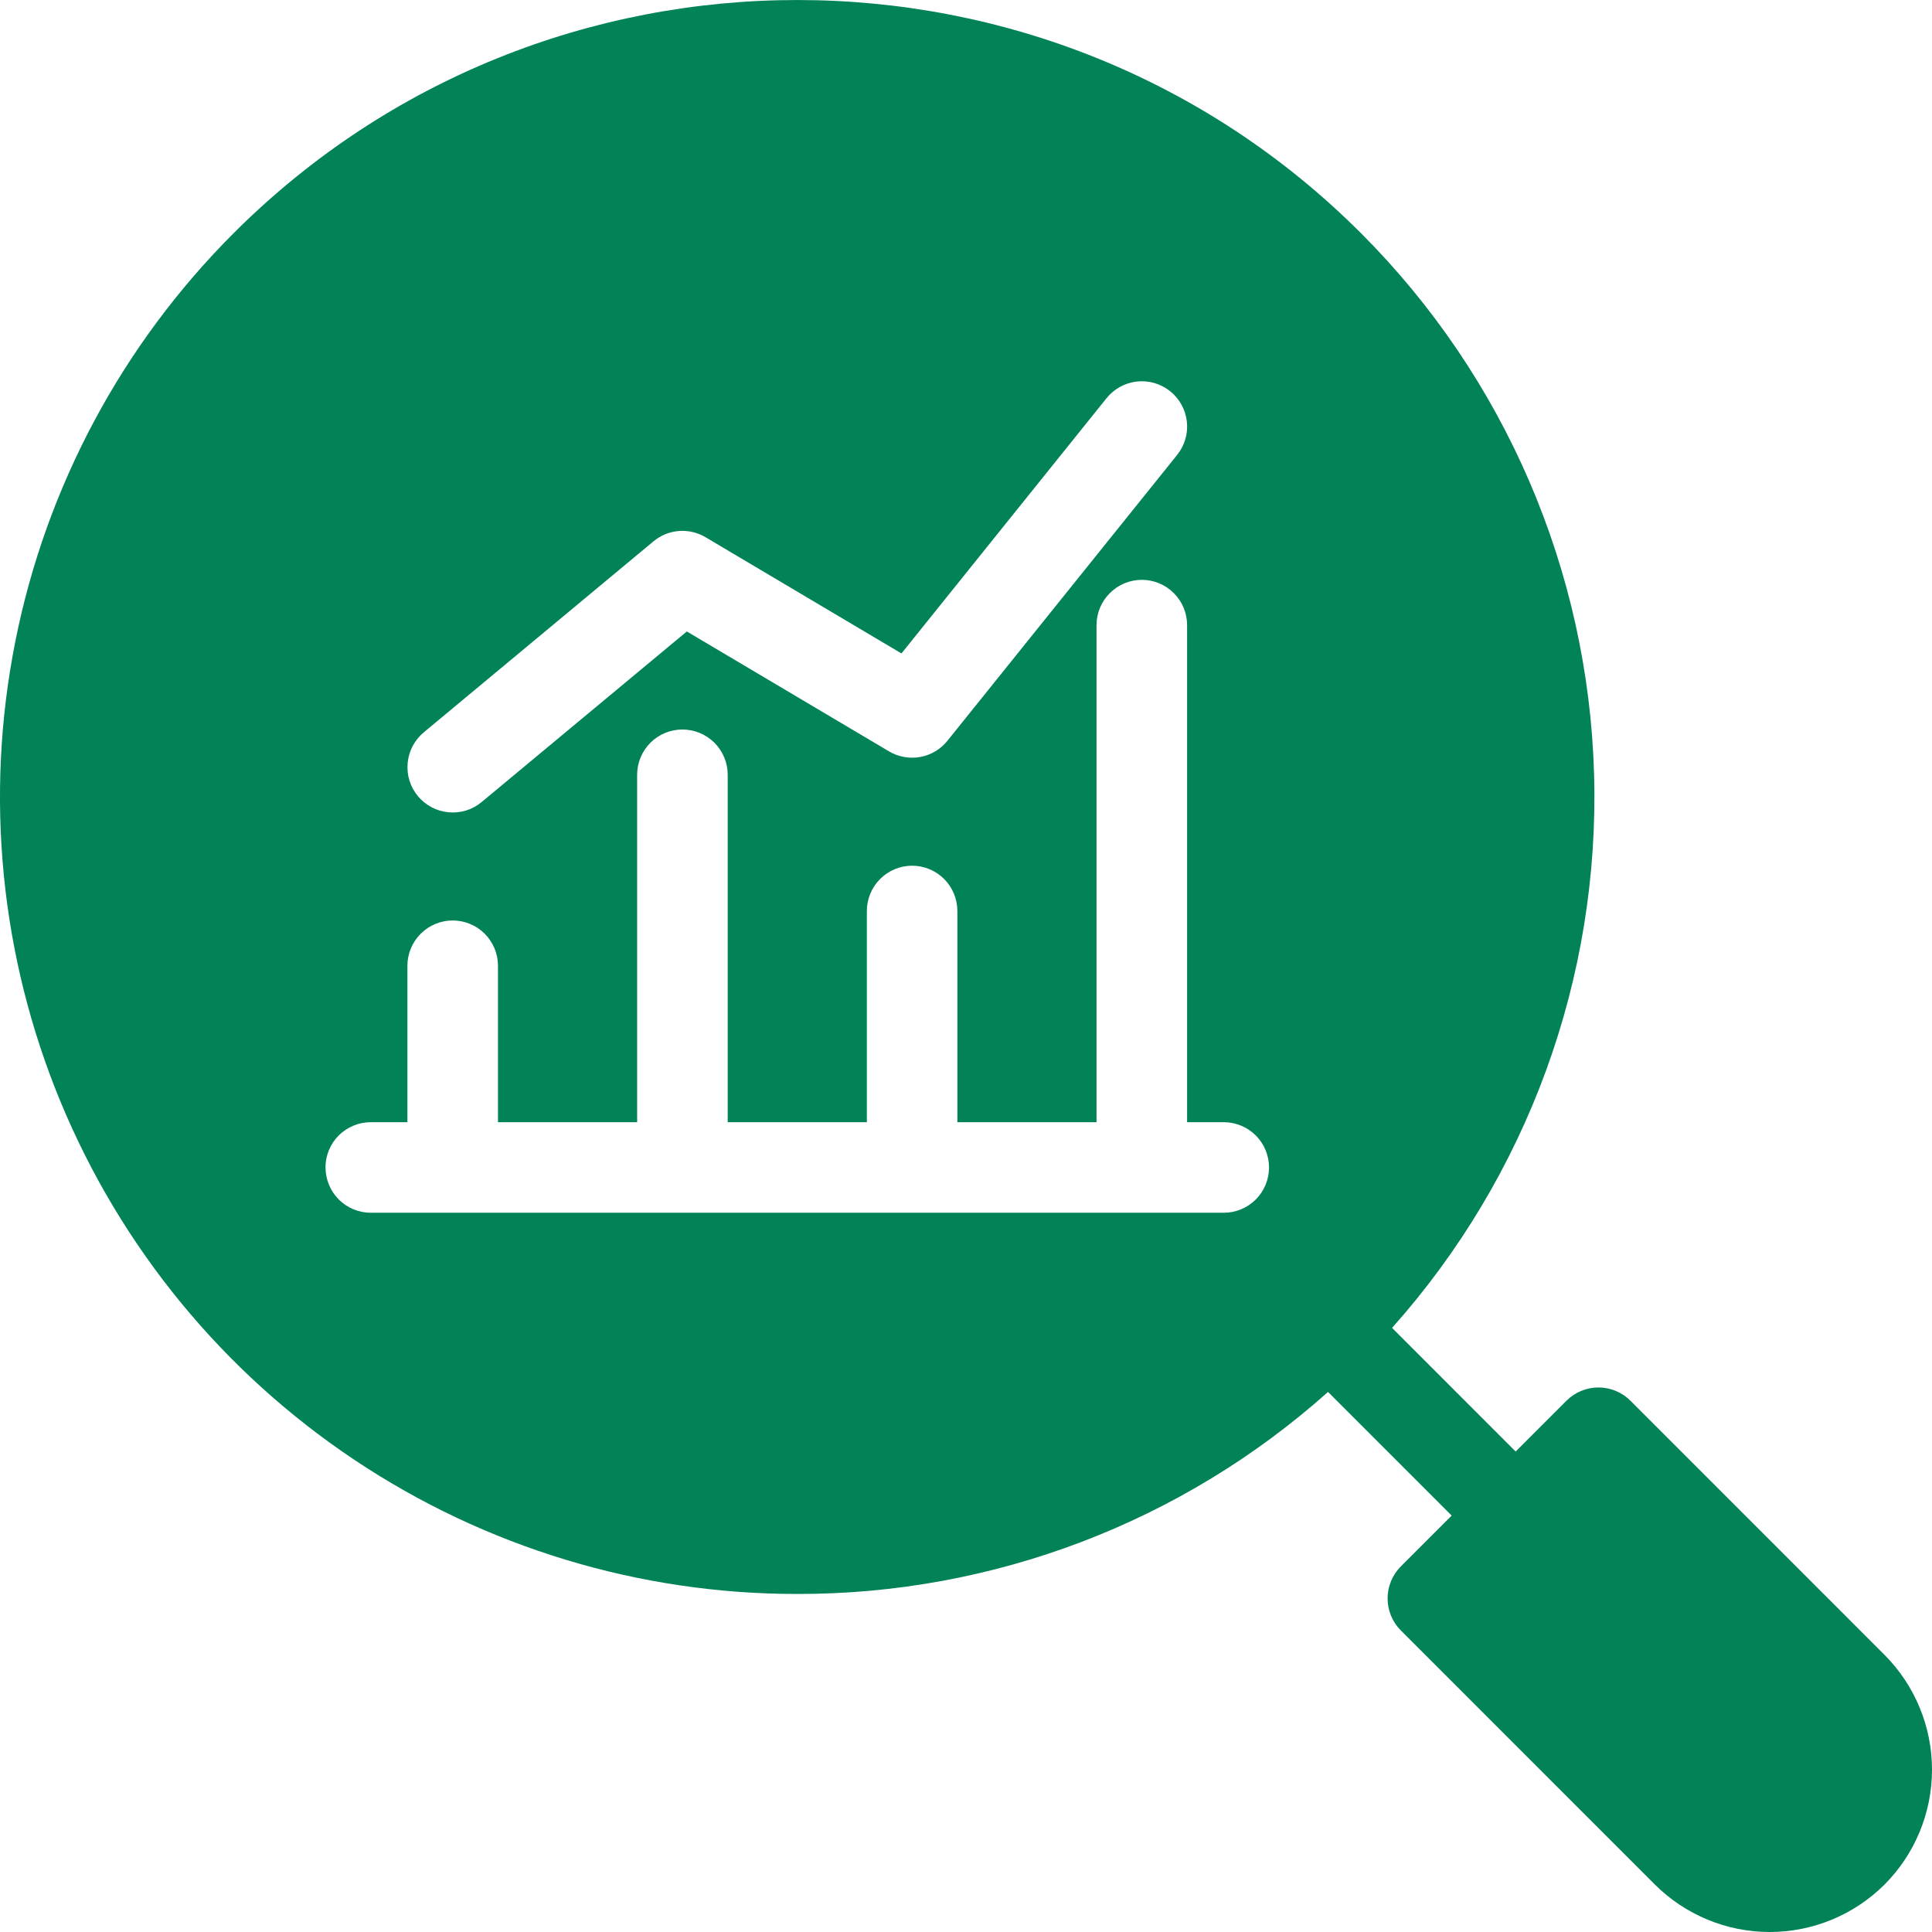 <?xml version="1.0" encoding="UTF-8"?>
<svg xmlns="http://www.w3.org/2000/svg" width="32" height="32" viewBox="0 0 32 32" fill="none">
  <path fill-rule="evenodd" clip-rule="evenodd" d="M13.205 26.401C16.448 26.407 19.578 25.215 21.996 23.055L24.044 25.103L23.202 25.945C23.062 26.085 22.983 26.276 22.983 26.475C22.983 26.674 23.062 26.865 23.202 27.005L27.41 31.214C27.915 31.717 28.599 32 29.312 32C30.025 32 30.709 31.717 31.214 31.214C31.717 30.709 32 30.025 32 29.312C32 28.599 31.717 27.915 31.214 27.41L27.006 23.201C26.936 23.131 26.854 23.076 26.762 23.038C26.672 23 26.574 22.981 26.476 22.981C26.377 22.981 26.279 23 26.189 23.038C26.098 23.076 26.015 23.131 25.945 23.201L25.104 24.042L23.057 21.994C25.302 19.477 26.499 16.197 26.403 12.826C26.308 9.454 24.926 6.247 22.542 3.862C17.394 -1.287 9.018 -1.287 3.87 3.862C2.022 5.708 0.764 8.061 0.254 10.623C-0.256 13.185 0.005 15.841 1.005 18.254C2.005 20.667 3.697 22.729 5.869 24.179C8.041 25.63 10.594 26.403 13.205 26.401ZM5.391 19.337C5.391 19.138 5.47 18.947 5.611 18.806C5.752 18.666 5.942 18.587 6.141 18.587H6.748V15.996C6.748 15.797 6.827 15.607 6.968 15.466C7.109 15.325 7.299 15.246 7.498 15.246C7.697 15.246 7.888 15.325 8.029 15.466C8.169 15.607 8.248 15.797 8.248 15.996V18.587H10.553V12.833C10.553 12.734 10.572 12.637 10.61 12.546C10.648 12.455 10.703 12.372 10.773 12.302C10.842 12.233 10.925 12.178 11.016 12.14C11.107 12.102 11.204 12.083 11.303 12.083C11.401 12.083 11.499 12.102 11.59 12.14C11.681 12.178 11.764 12.233 11.833 12.302C11.903 12.372 11.958 12.455 11.996 12.546C12.034 12.637 12.053 12.734 12.053 12.833V18.587H14.358V15.089C14.358 14.89 14.437 14.7 14.577 14.559C14.718 14.418 14.909 14.339 15.107 14.339C15.306 14.339 15.497 14.418 15.638 14.559C15.778 14.7 15.857 14.89 15.857 15.089V18.587H18.162V10.354C18.162 10.155 18.241 9.964 18.382 9.824C18.523 9.683 18.713 9.604 18.912 9.604C19.111 9.604 19.302 9.683 19.442 9.824C19.583 9.964 19.662 10.155 19.662 10.354V18.587H20.269C20.468 18.587 20.659 18.666 20.8 18.807C20.94 18.947 21.019 19.138 21.019 19.337C21.019 19.536 20.94 19.727 20.8 19.867C20.659 20.008 20.468 20.087 20.269 20.087H6.142C5.943 20.087 5.752 20.008 5.611 19.867C5.471 19.727 5.392 19.536 5.392 19.337L5.391 19.337ZM6.922 13.186C6.859 13.111 6.811 13.023 6.782 12.929C6.753 12.835 6.743 12.736 6.752 12.638C6.761 12.54 6.789 12.445 6.835 12.357C6.881 12.27 6.943 12.193 7.019 12.13L10.824 8.966C10.943 8.867 11.089 8.807 11.244 8.795C11.398 8.783 11.553 8.819 11.686 8.898L14.931 10.823L18.328 6.595C18.453 6.44 18.634 6.341 18.831 6.319C19.029 6.298 19.227 6.356 19.382 6.48C19.537 6.605 19.637 6.786 19.658 6.984C19.68 7.182 19.622 7.38 19.497 7.535L15.692 12.27C15.579 12.411 15.419 12.506 15.242 12.538C15.064 12.57 14.88 12.537 14.725 12.445L11.376 10.459L7.978 13.284C7.902 13.347 7.815 13.395 7.721 13.424C7.627 13.453 7.528 13.463 7.43 13.454C7.332 13.445 7.236 13.417 7.149 13.371C7.062 13.325 6.985 13.262 6.922 13.187L6.922 13.186Z" fill="#018357"></path>
</svg>

